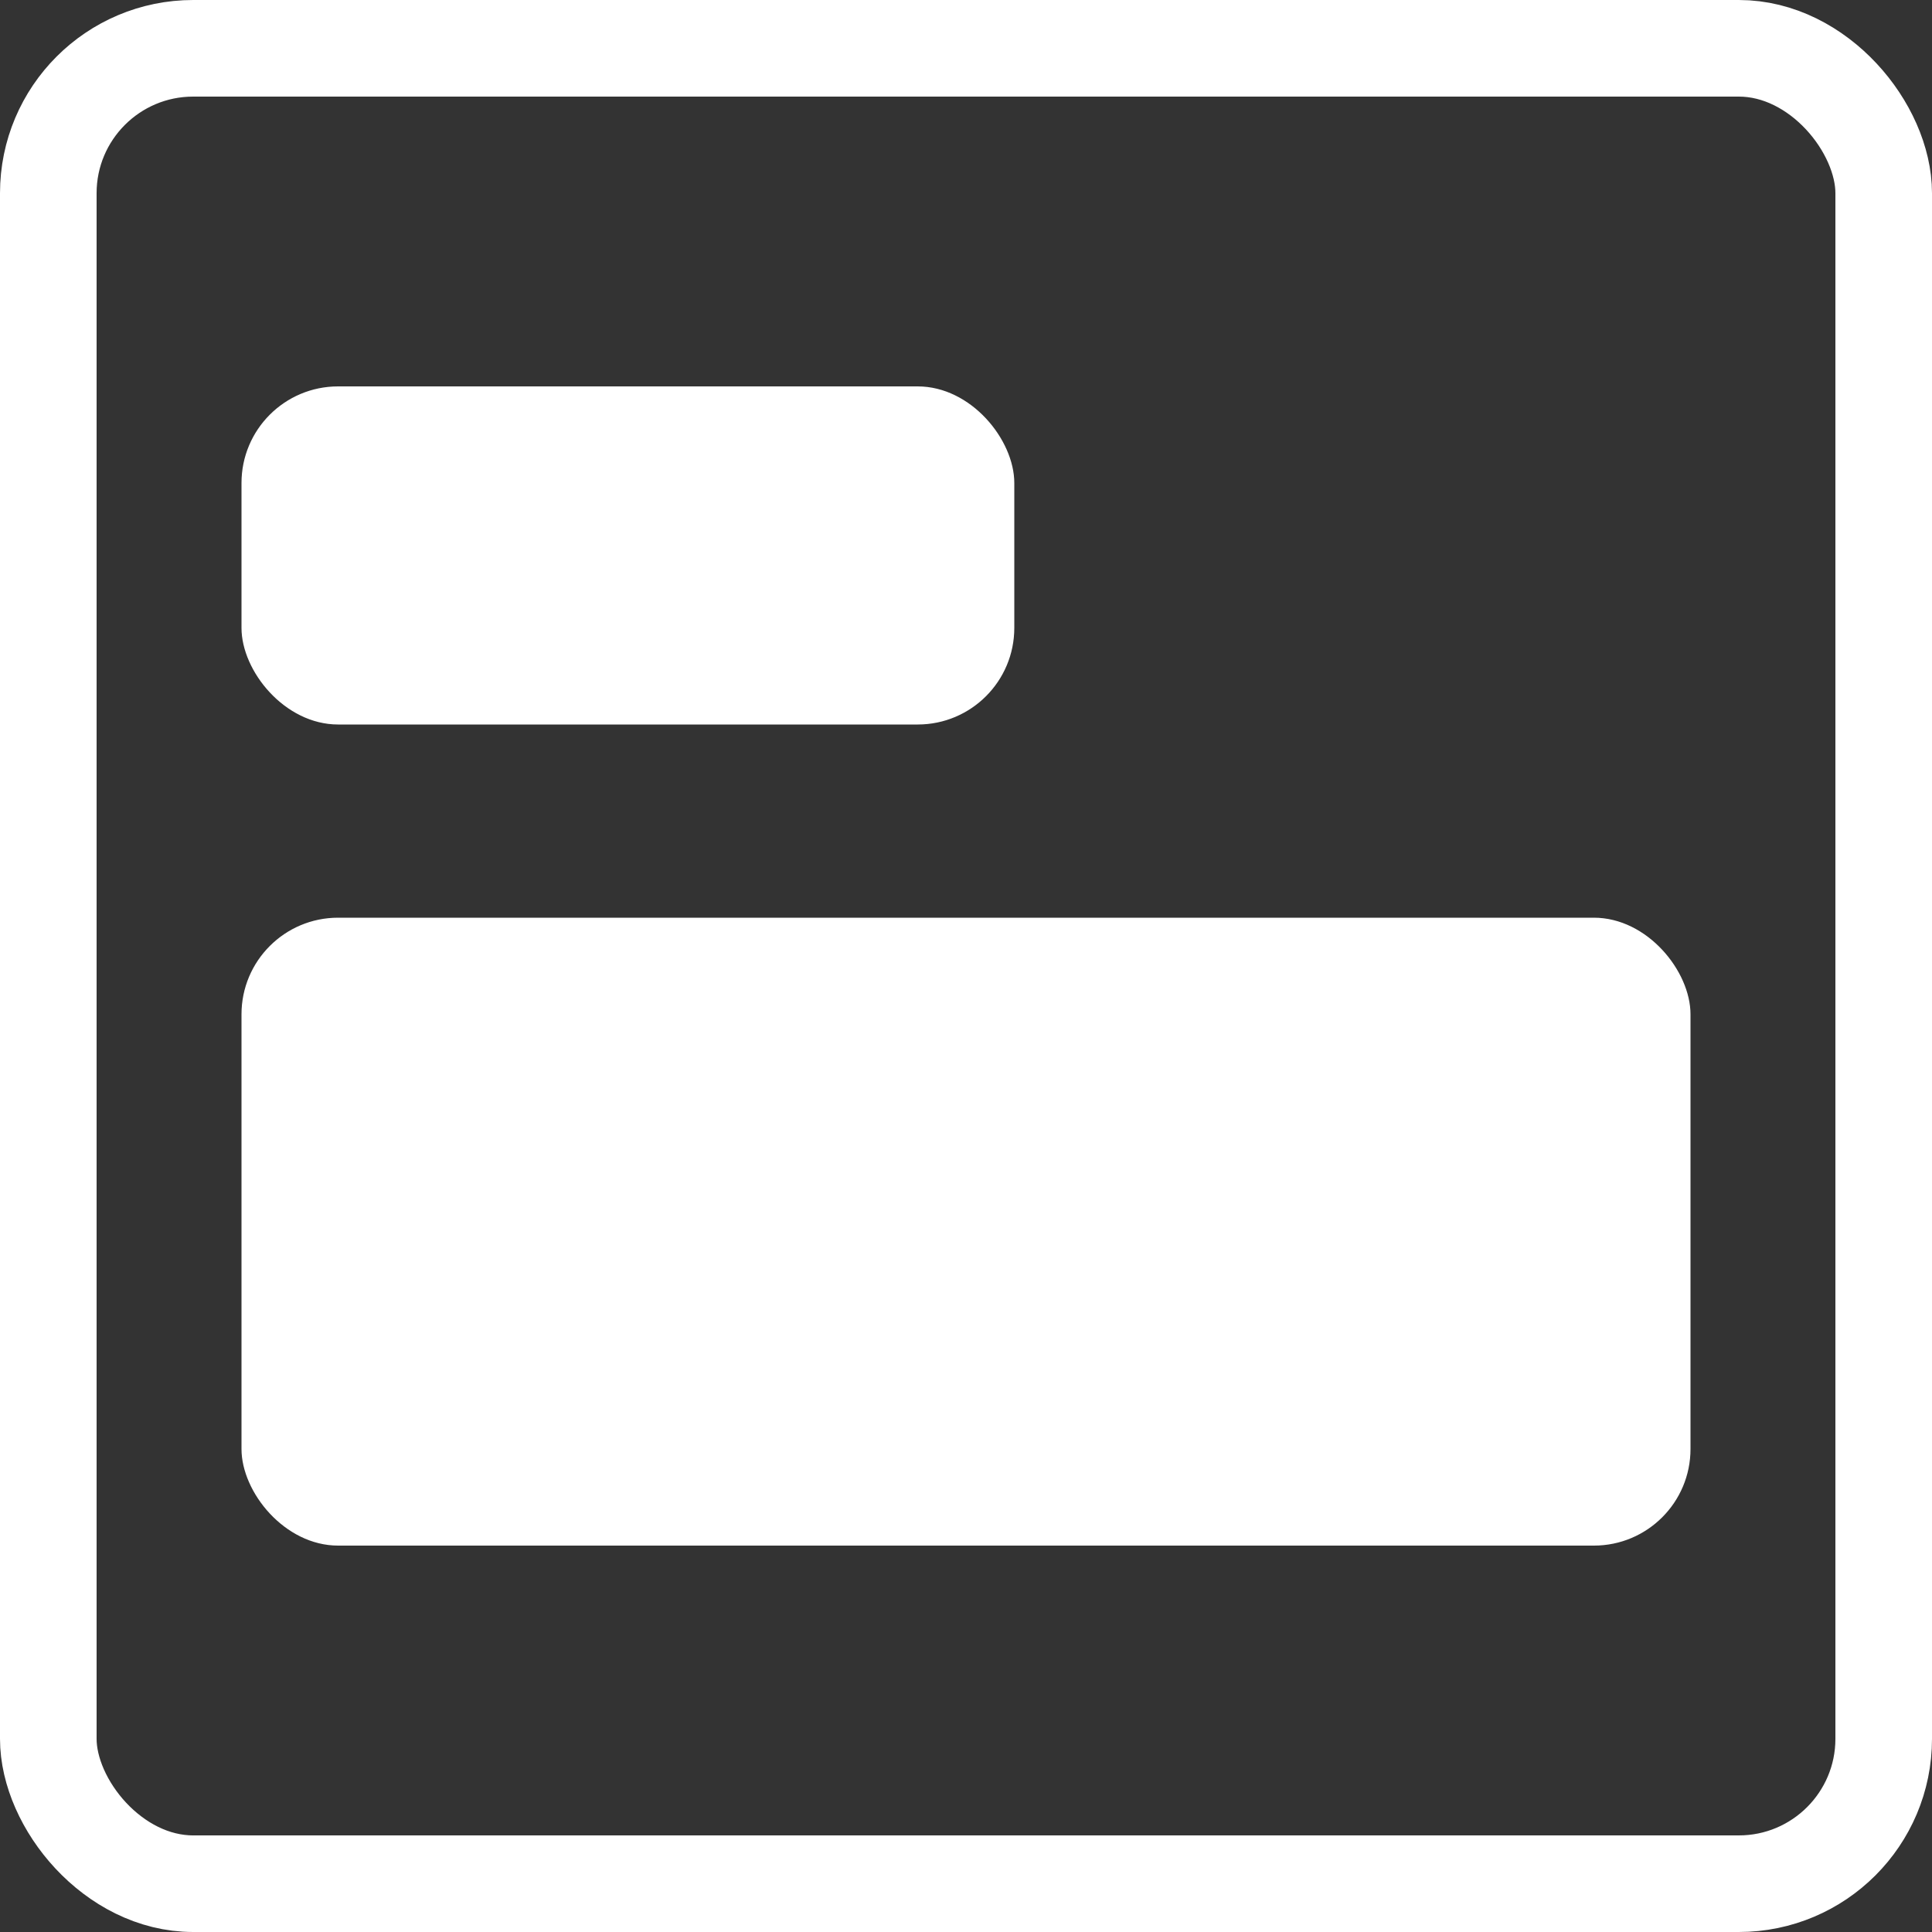 <svg width="40" height="40" viewBox="0 0 40 40" fill="none" xmlns="http://www.w3.org/2000/svg">
<rect x="0" y="0" width="40" height="40" fill="#333333" stroke="none"/>
<rect x="1" y="1" width="38" height="38" rx="3" stroke="white" stroke-width="2"/>
<rect x="5" y="8" width="16" height="7" rx="2" fill="white"/>
<rect x="5" y="19" width="30" height="13" rx="2" fill="white"/>
</svg>
